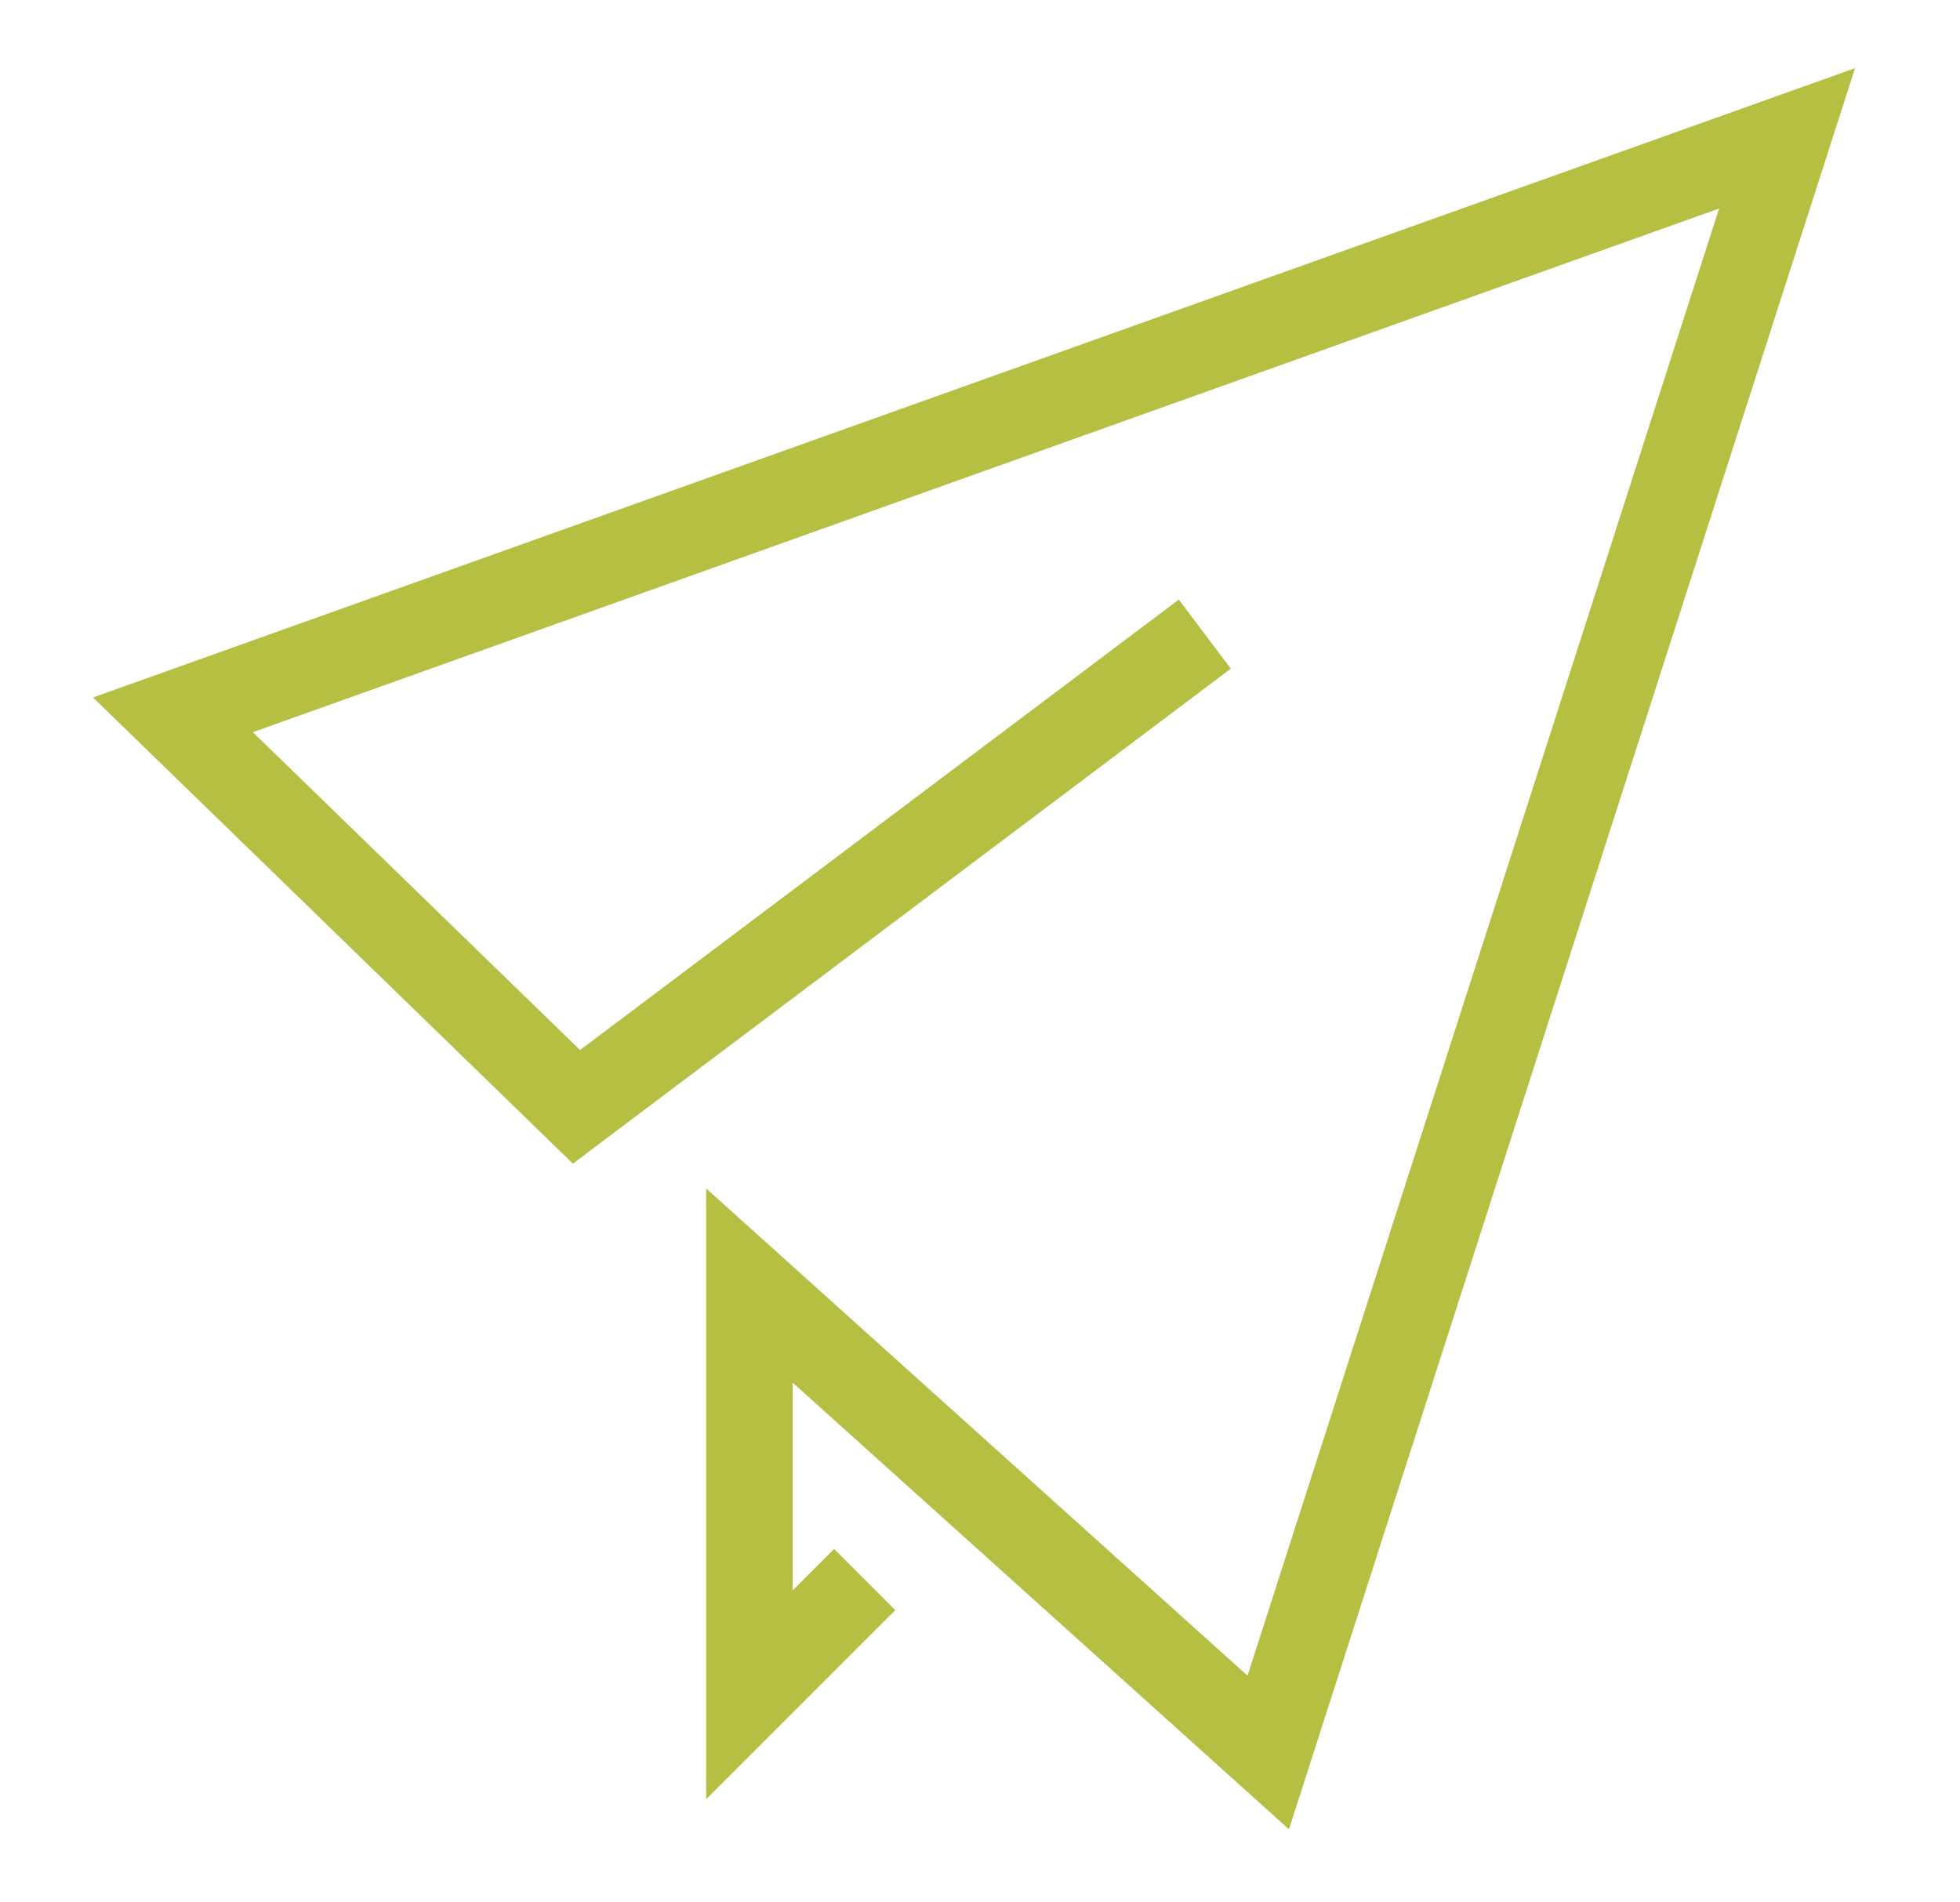 <?xml version="1.0" encoding="UTF-8"?>
<svg version="1.1" id="Calque_1" xmlns="http://www.w3.org/2000/svg" xmlns:xlink="http://www.w3.org/1999/xlink" x="0px" y="0px" viewBox="0 0 34 33" style="enable-background:new 0 0 34 33;" xml:space="preserve">
<style type="text/css">
	.st0{fill:none;stroke:#b5bf42;stroke-width:1.5;}
</style>
<g id="XMLID_46_">
	<polyline id="XMLID_47_" class="st0" points="15,27.4 13,29.4 13,22.3 22,30.4 31,2.4 3,12.4 10,19.2 20.9,11  "/>
</g>
</svg>